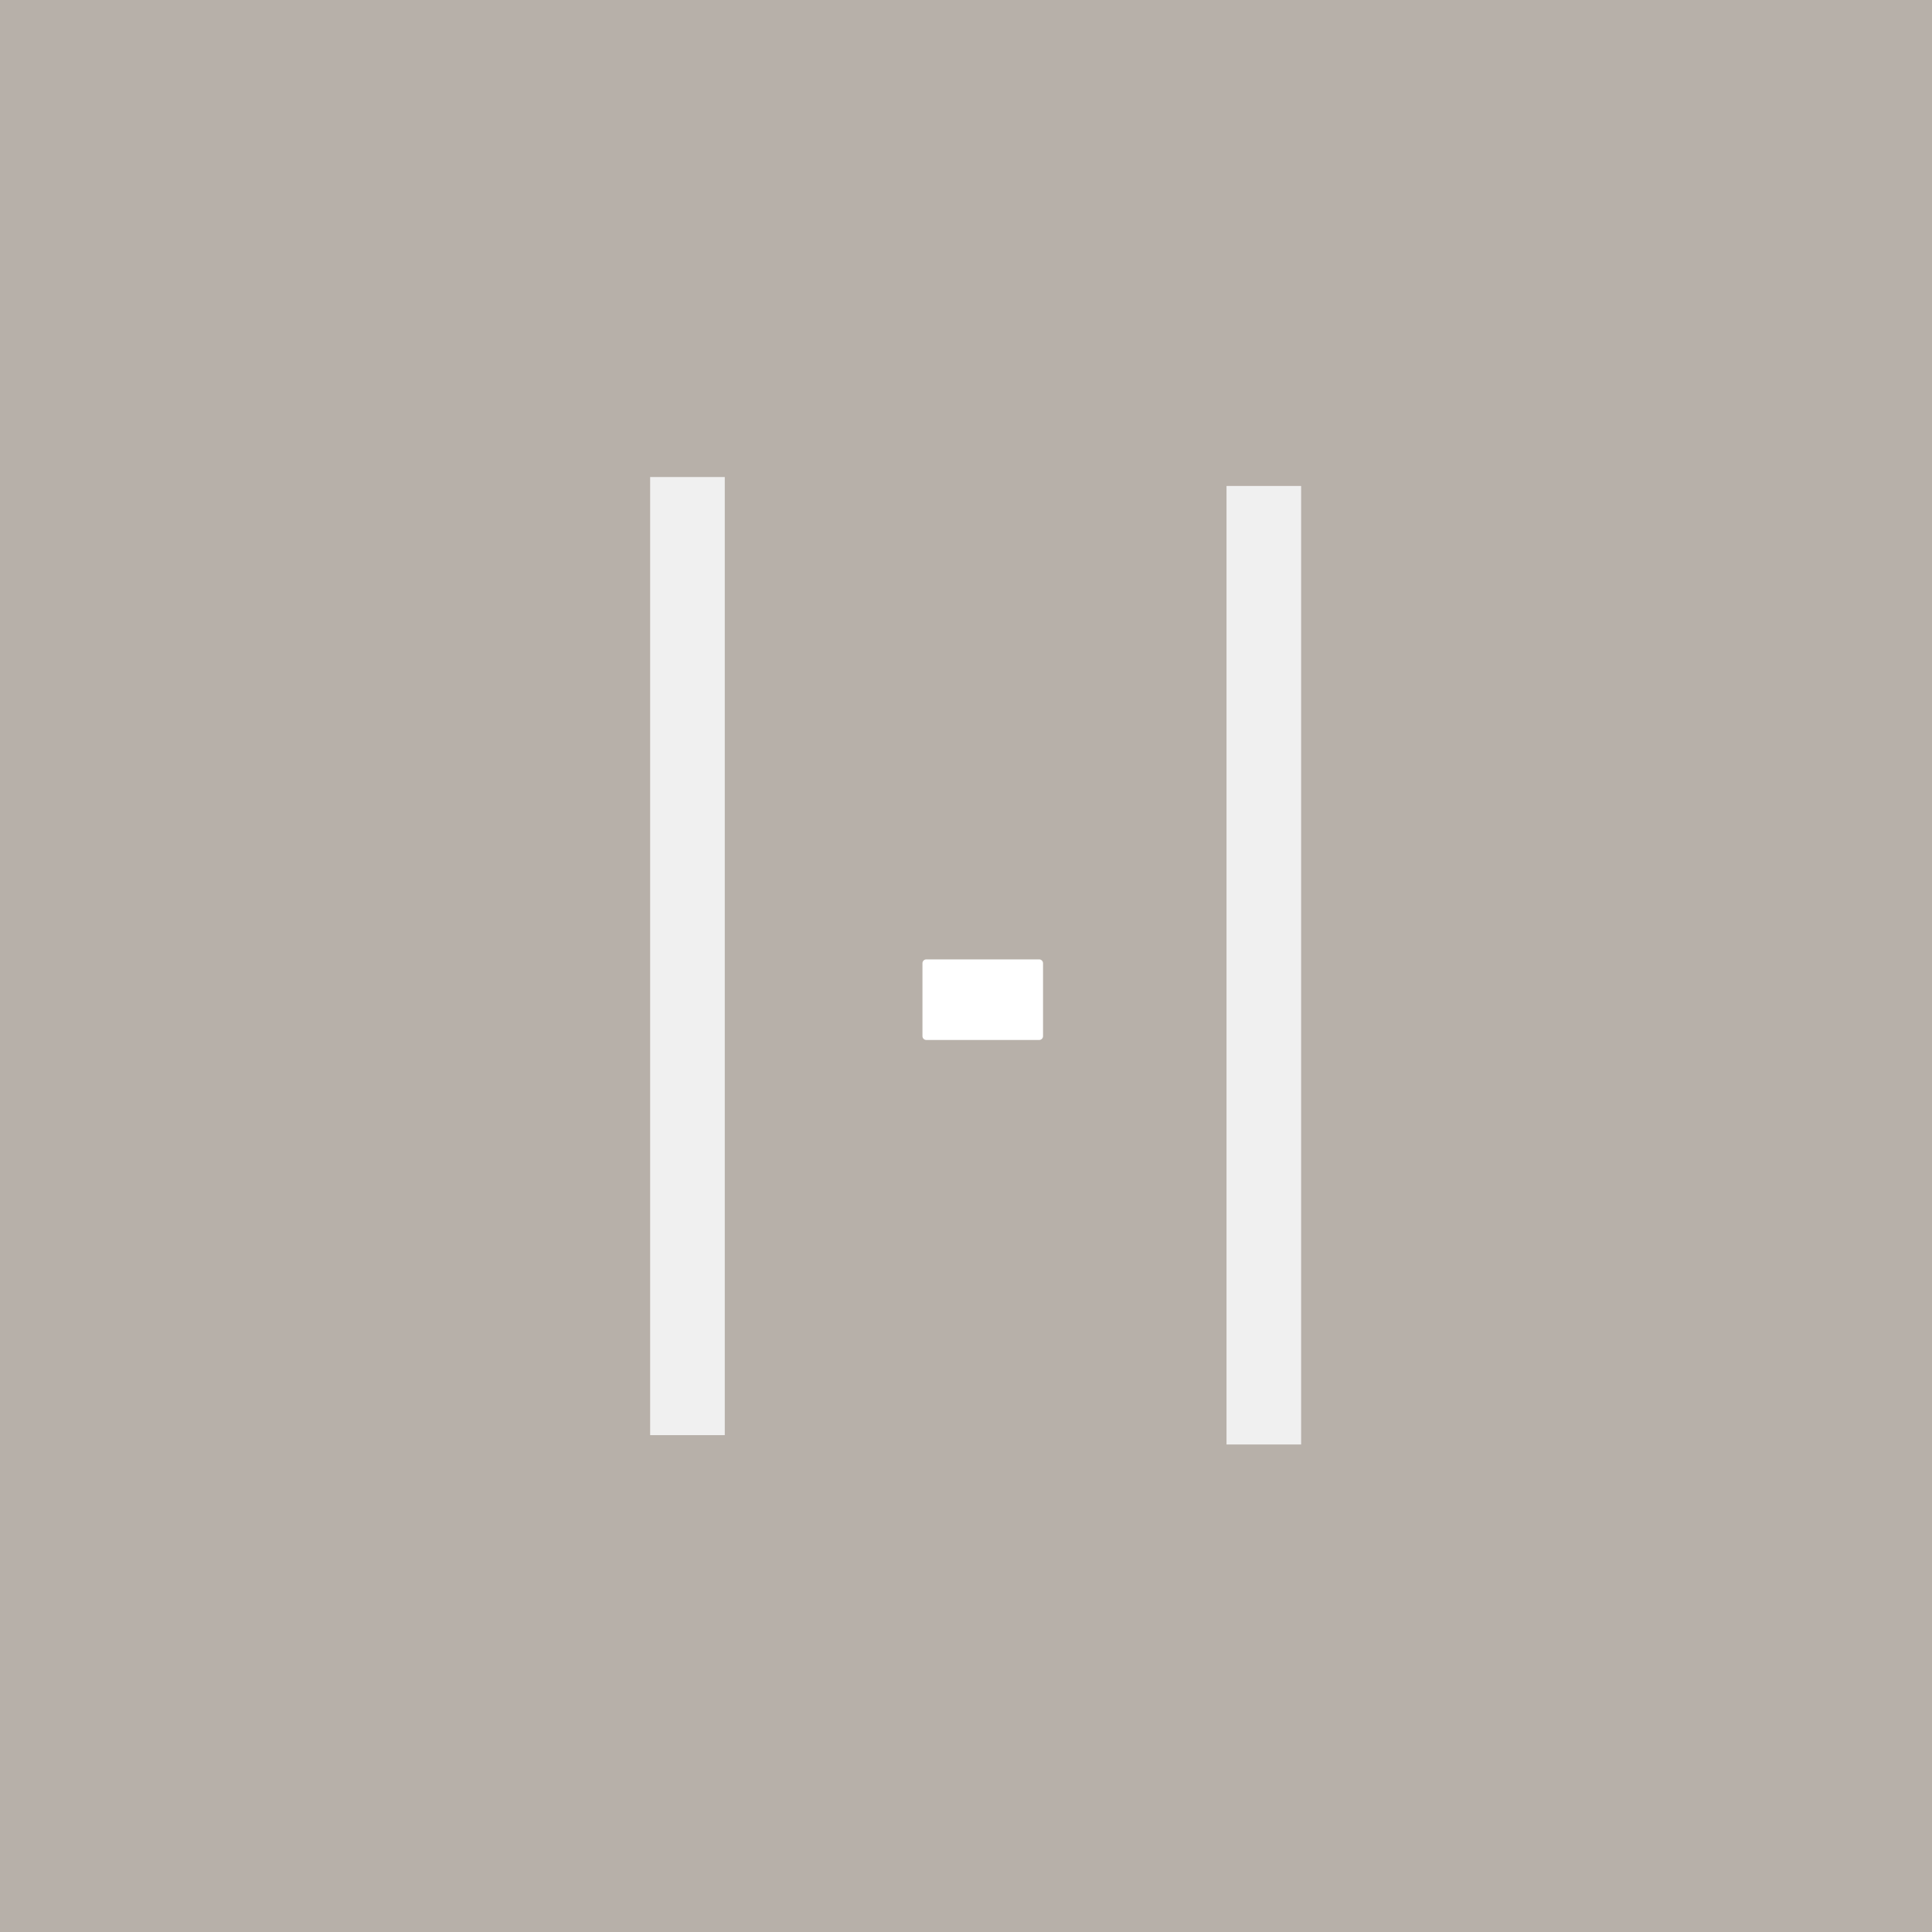 <?xml version="1.0" encoding="UTF-8"?>
<svg data-bbox="-37.5 -37.5 450 450" height="500" viewBox="0 0 375 375" width="500" xmlns="http://www.w3.org/2000/svg" data-type="color">
    <g>
        <defs>
            <clipPath id="e1c25210-2962-41a3-9b14-e62008c0b415">
                <path d="M179.047 186.215h23.469v15.644h-23.47Zm0 0"/>
            </clipPath>
            <clipPath id="be46e983-10be-4b6e-9138-b8093864c619">
                <path d="M179.797 186.215h21.906a.75.75 0 0 1 .75.75v14.144a.75.75 0 0 1-.75.75h-21.906a.75.75 0 0 1-.75-.75v-14.144a.75.75 0 0 1 .75-.75m0 0"/>
            </clipPath>
        </defs>
        <path fill="#ffffff" d="M412.5-37.5v450h-450v-450z" data-color="1"/>
        <path fill="#b7b0a9" d="M412.5-37.5v450h-450v-450z" data-color="2"/>
        <g clip-path="url(#e1c25210-2962-41a3-9b14-e62008c0b415)">
            <g clip-path="url(#be46e983-10be-4b6e-9138-b8093864c619)">
                <path d="M179.047 186.215h23.406v15.644h-23.406Zm0 0" fill="#ffffff" data-color="1"/>
            </g>
        </g>
        <path d="M238.065 280.373V94.326h14.484v186.047Zm0 0" fill="#f0f0f0" data-color="3"/>
        <path d="M126.193 278.56V92.591h14.485V278.56Zm0 0" fill="#f0f0f0" data-color="3"/>
    </g>
</svg>
